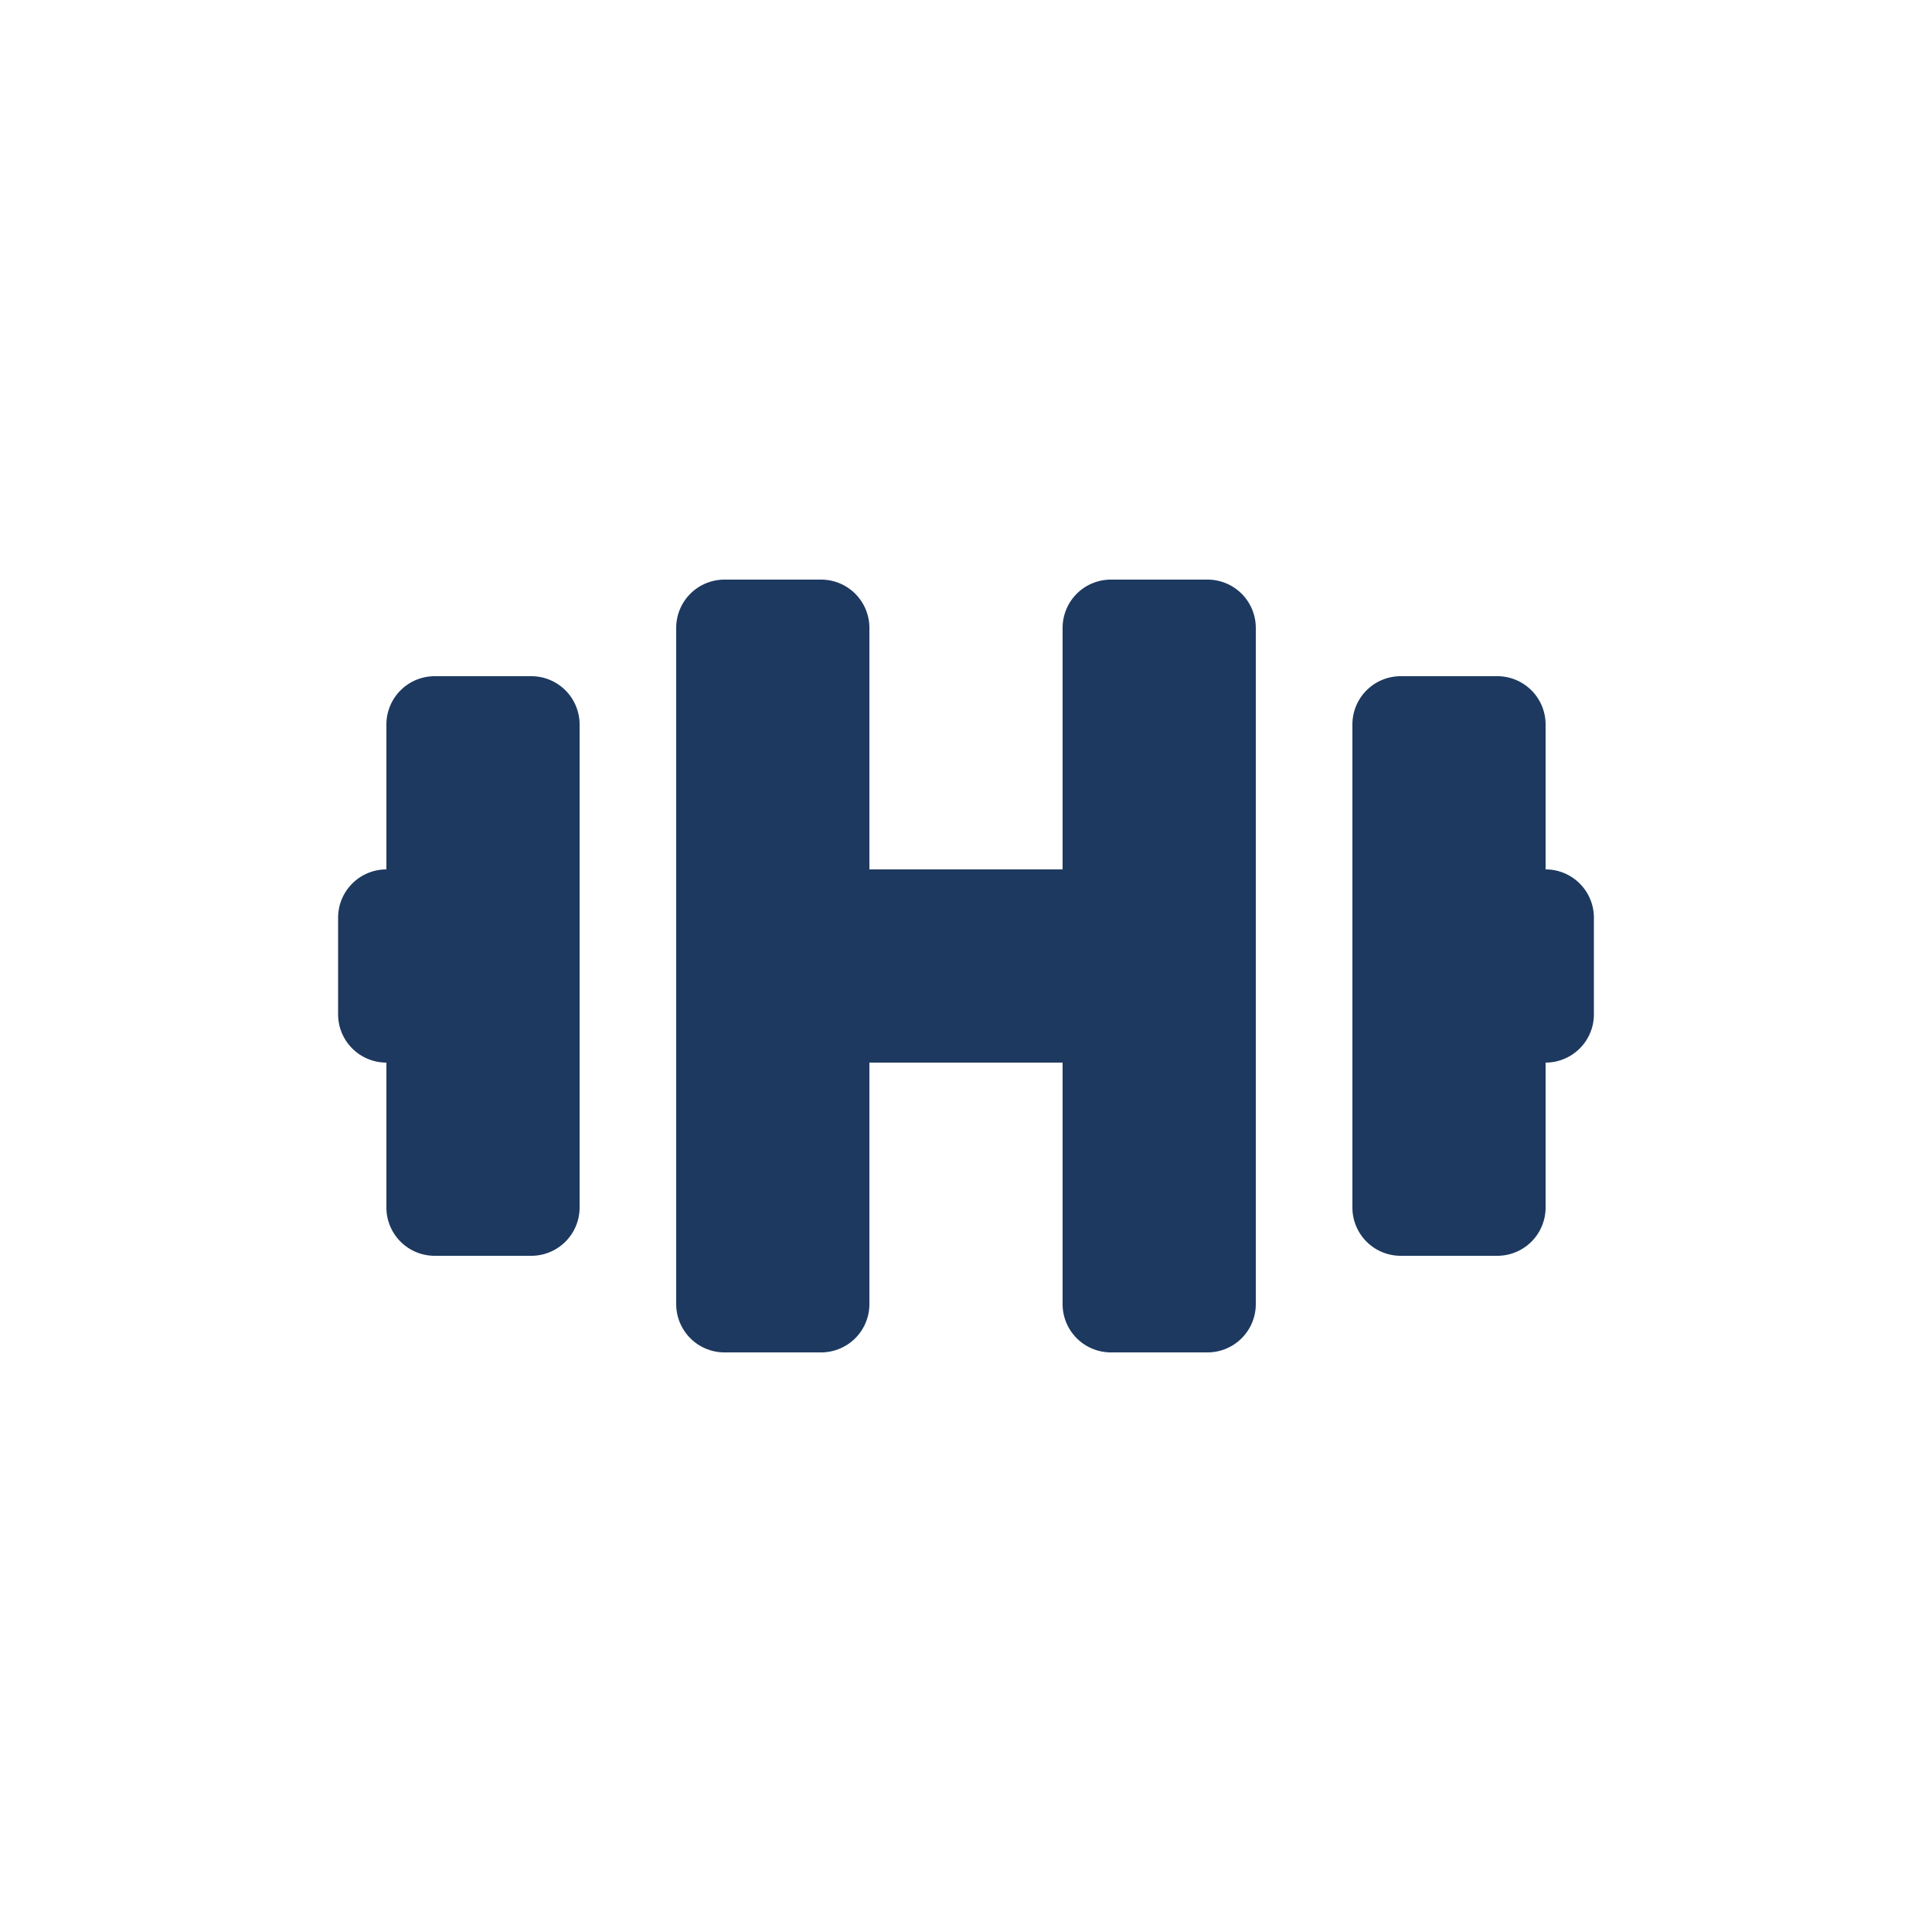 <svg viewBox="0 0 40 40" xmlns="http://www.w3.org/2000/svg"><g fill="#1d3960"><path d="m11 14h-2a1 1 0 0 0 -1 1v3a1 1 0 0 0 -1 1v2a1 1 0 0 0 1 1v3a1 1 0 0 0 1 1h2a1 1 0 0 0 1-1v-10a1 1 0 0 0 -1-1z"/><path d="m25 12h-2a1 1 0 0 0 -1 1v5h-4v-5a1 1 0 0 0 -1-1h-2a1 1 0 0 0 -1 1v14a1 1 0 0 0 1 1h2a1 1 0 0 0 1-1v-5h4v5a1 1 0 0 0 1 1h2a1 1 0 0 0 1-1v-14a1 1 0 0 0 -1-1z"/><path d="m32 18v-3a1 1 0 0 0 -1-1h-2a1 1 0 0 0 -1 1v10a1 1 0 0 0 1 1h2a1 1 0 0 0 1-1v-3a1 1 0 0 0 1-1v-2a1 1 0 0 0 -1-1z"/></g><path d="m0 0h40v40h-40z" fill="none"/></svg>